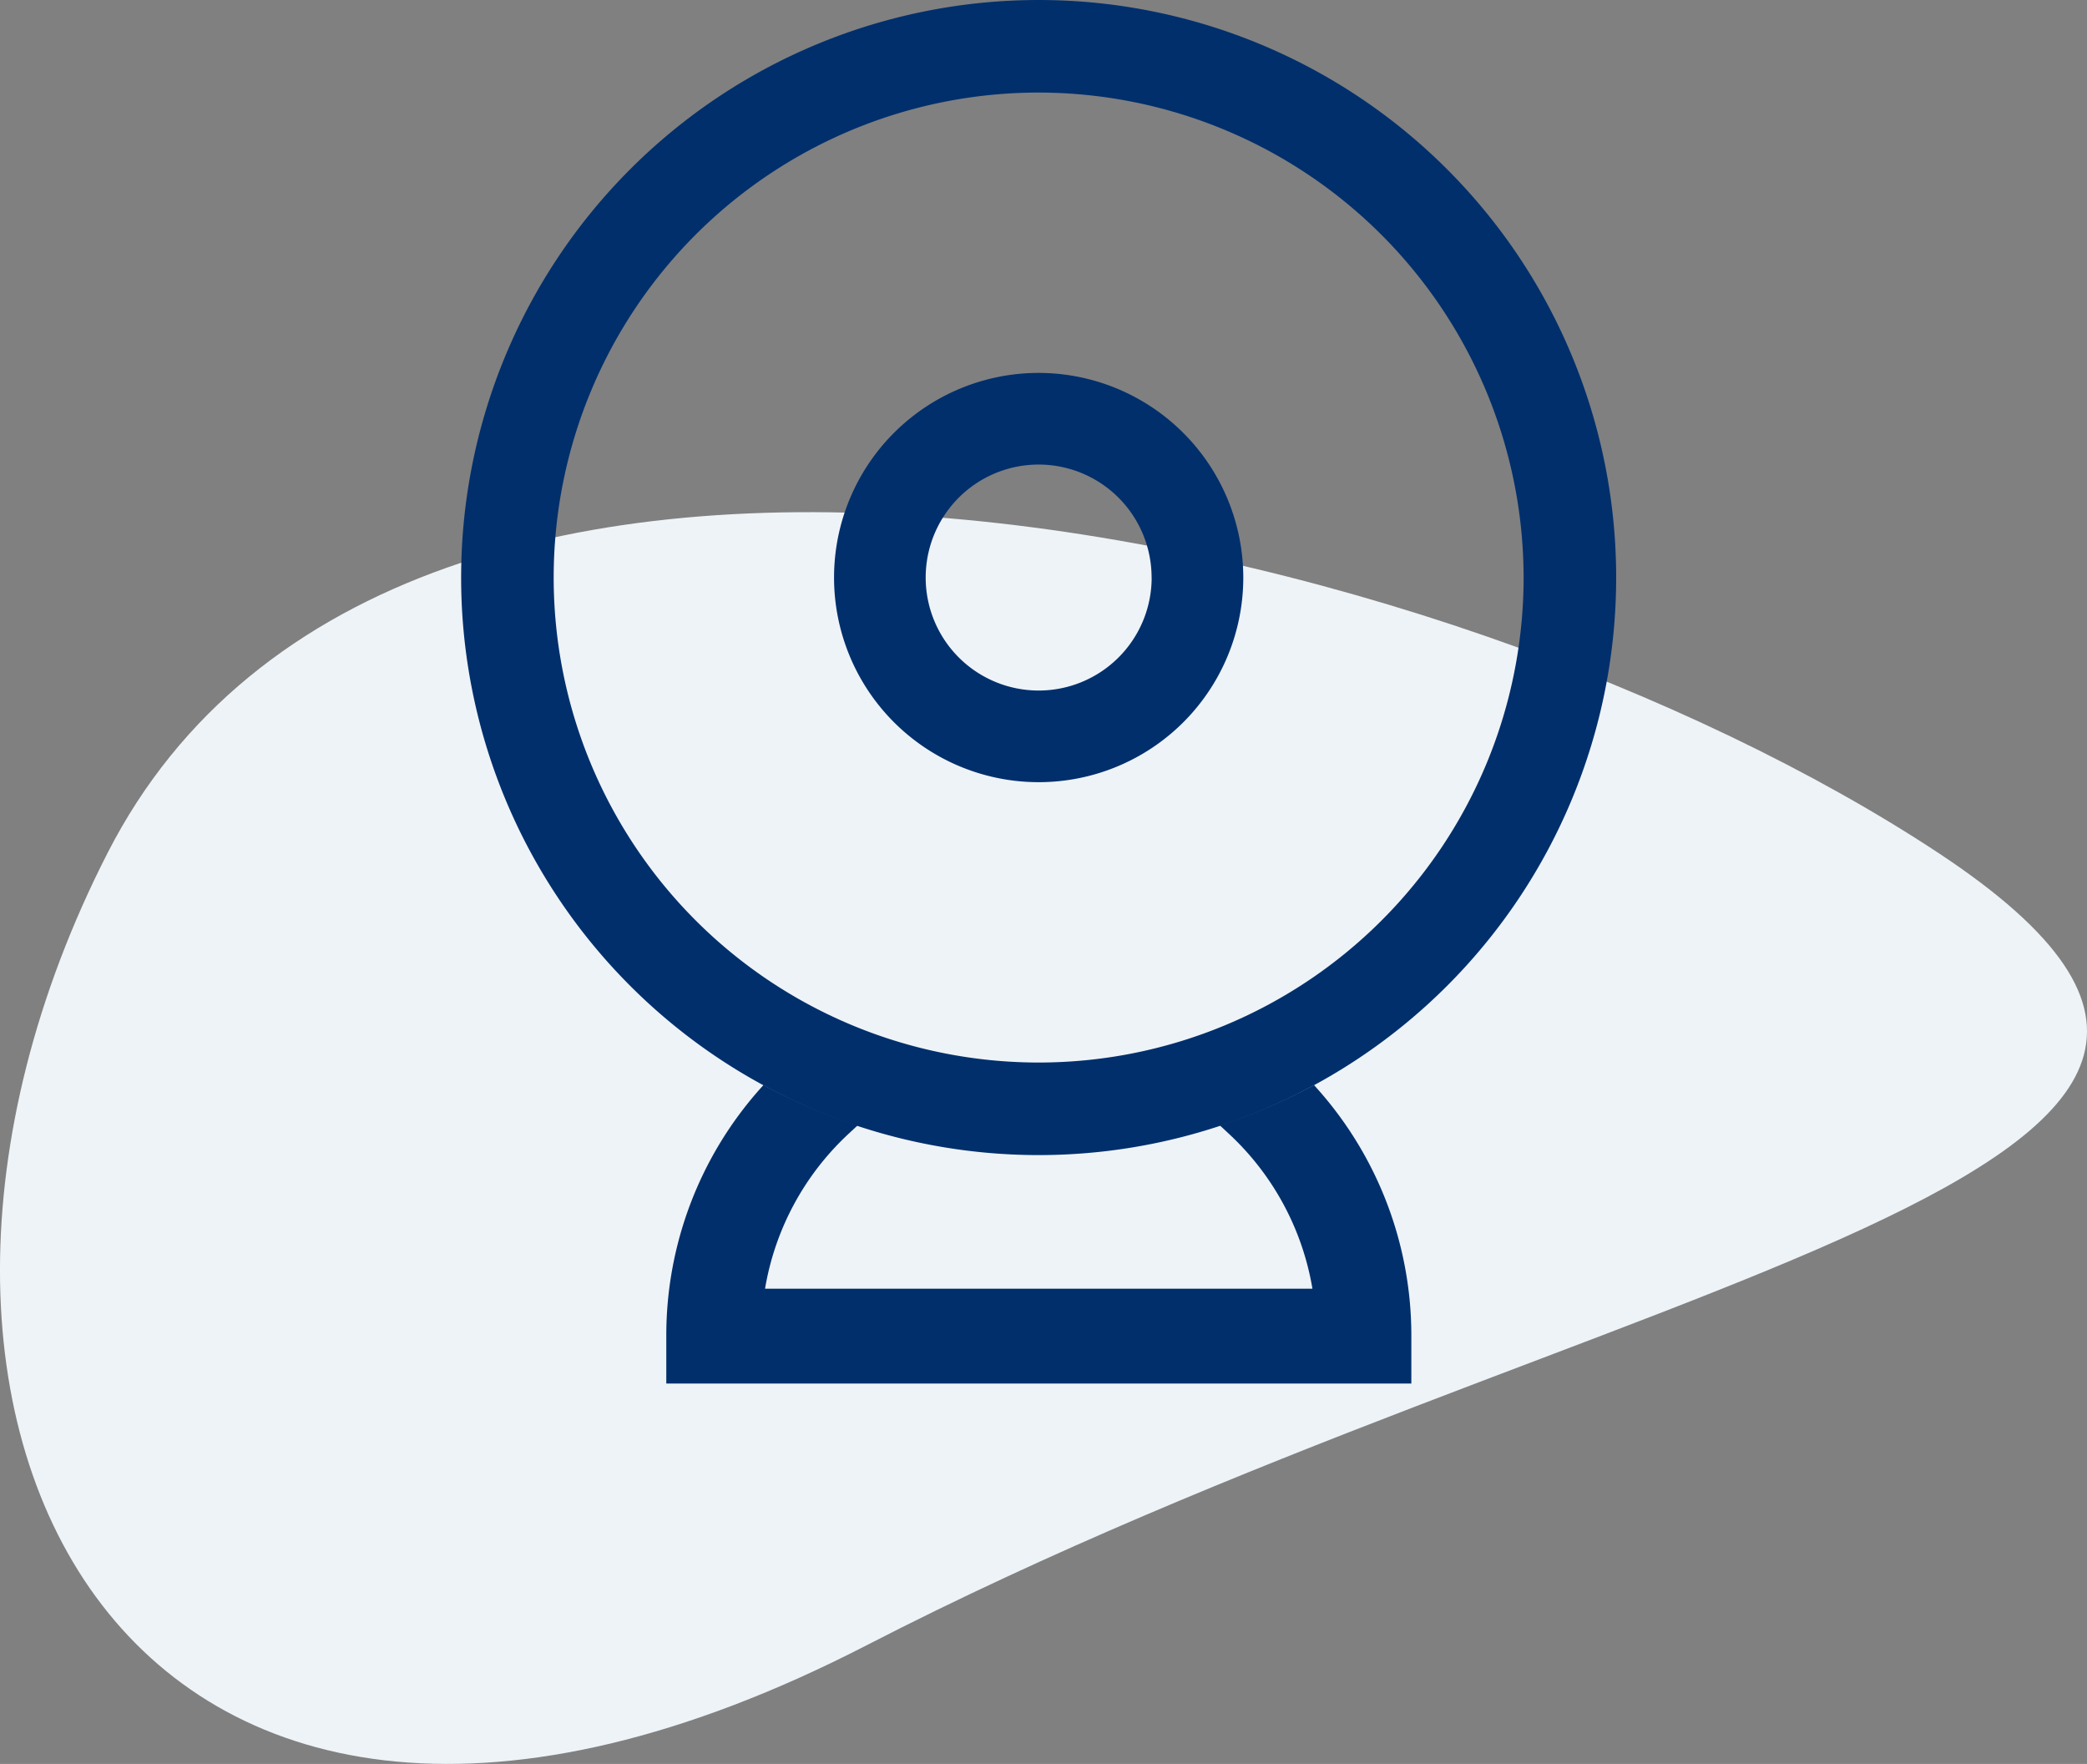 <svg xmlns="http://www.w3.org/2000/svg" width="90.509" height="76.495" viewBox="0 0 90.509 76.495">
  <rect x="0" y="0" width="90.509" height="76.495" fill="#808080" stroke="none"/>
  <g id="Groupe_856" data-name="Groupe 856" transform="translate(-927.001 -850)">
    <path id="Tracé_302" data-name="Tracé 302" d="M935.6,786c-12.591,24.661.969,50.811,32.93,34.346s67.8-20.266,46.49-34.346S948.192,761.339,935.6,786Z" transform="translate(-3.939 101)" fill="#eef3f7"/>
    <g id="Groupe_86" data-name="Groupe 86" transform="translate(2305 -4017)">
      <g id="Composant_97_3" data-name="Composant 97 – 3" transform="translate(-1358 4867)">
        <path id="Tracé_227" data-name="Tracé 227" d="M148.832,401.5l-.153-.171-.2.107a25.176,25.176,0,0,1-3.419,1.486l-.46.16.357.332a11.834,11.834,0,0,1,3.654,6.747h-23.74a11.834,11.834,0,0,1,3.654-6.747l.357-.332-.46-.16a25.175,25.175,0,0,1-3.42-1.486l-.2-.107-.153.171a16.083,16.083,0,0,0-4.06,10.717v2.056h32.311v-2.056A16.082,16.082,0,0,0,148.832,401.5Z" transform="translate(-111.692 -354.274)" fill="#002f6c"/>
        <g id="Groupe_80" data-name="Groupe 80">
          <path id="Tracé_228" data-name="Tracé 228" d="M87.673,8.168a25.045,25.045,0,0,0-35.42,35.42,25.045,25.045,0,1,0,35.42-35.42Zm3.322,17.71A21.032,21.032,0,1,1,69.963,4.846,21.055,21.055,0,0,1,90.995,25.877Z" transform="translate(-44.918 -0.832)" fill="#002f6c"/>
          <path id="Tracé_229" data-name="Tracé 229" d="M191.431,138.472a8.874,8.874,0,1,0,8.874,8.874A8.884,8.884,0,0,0,191.431,138.472Zm4.9,8.874a4.9,4.9,0,1,1-4.9-4.9A4.9,4.9,0,0,1,196.328,147.346Z" transform="translate(-166.385 -122.3)" fill="#002f6c"/>
        </g>
      </g>
    </g>
  </g>
</svg>
